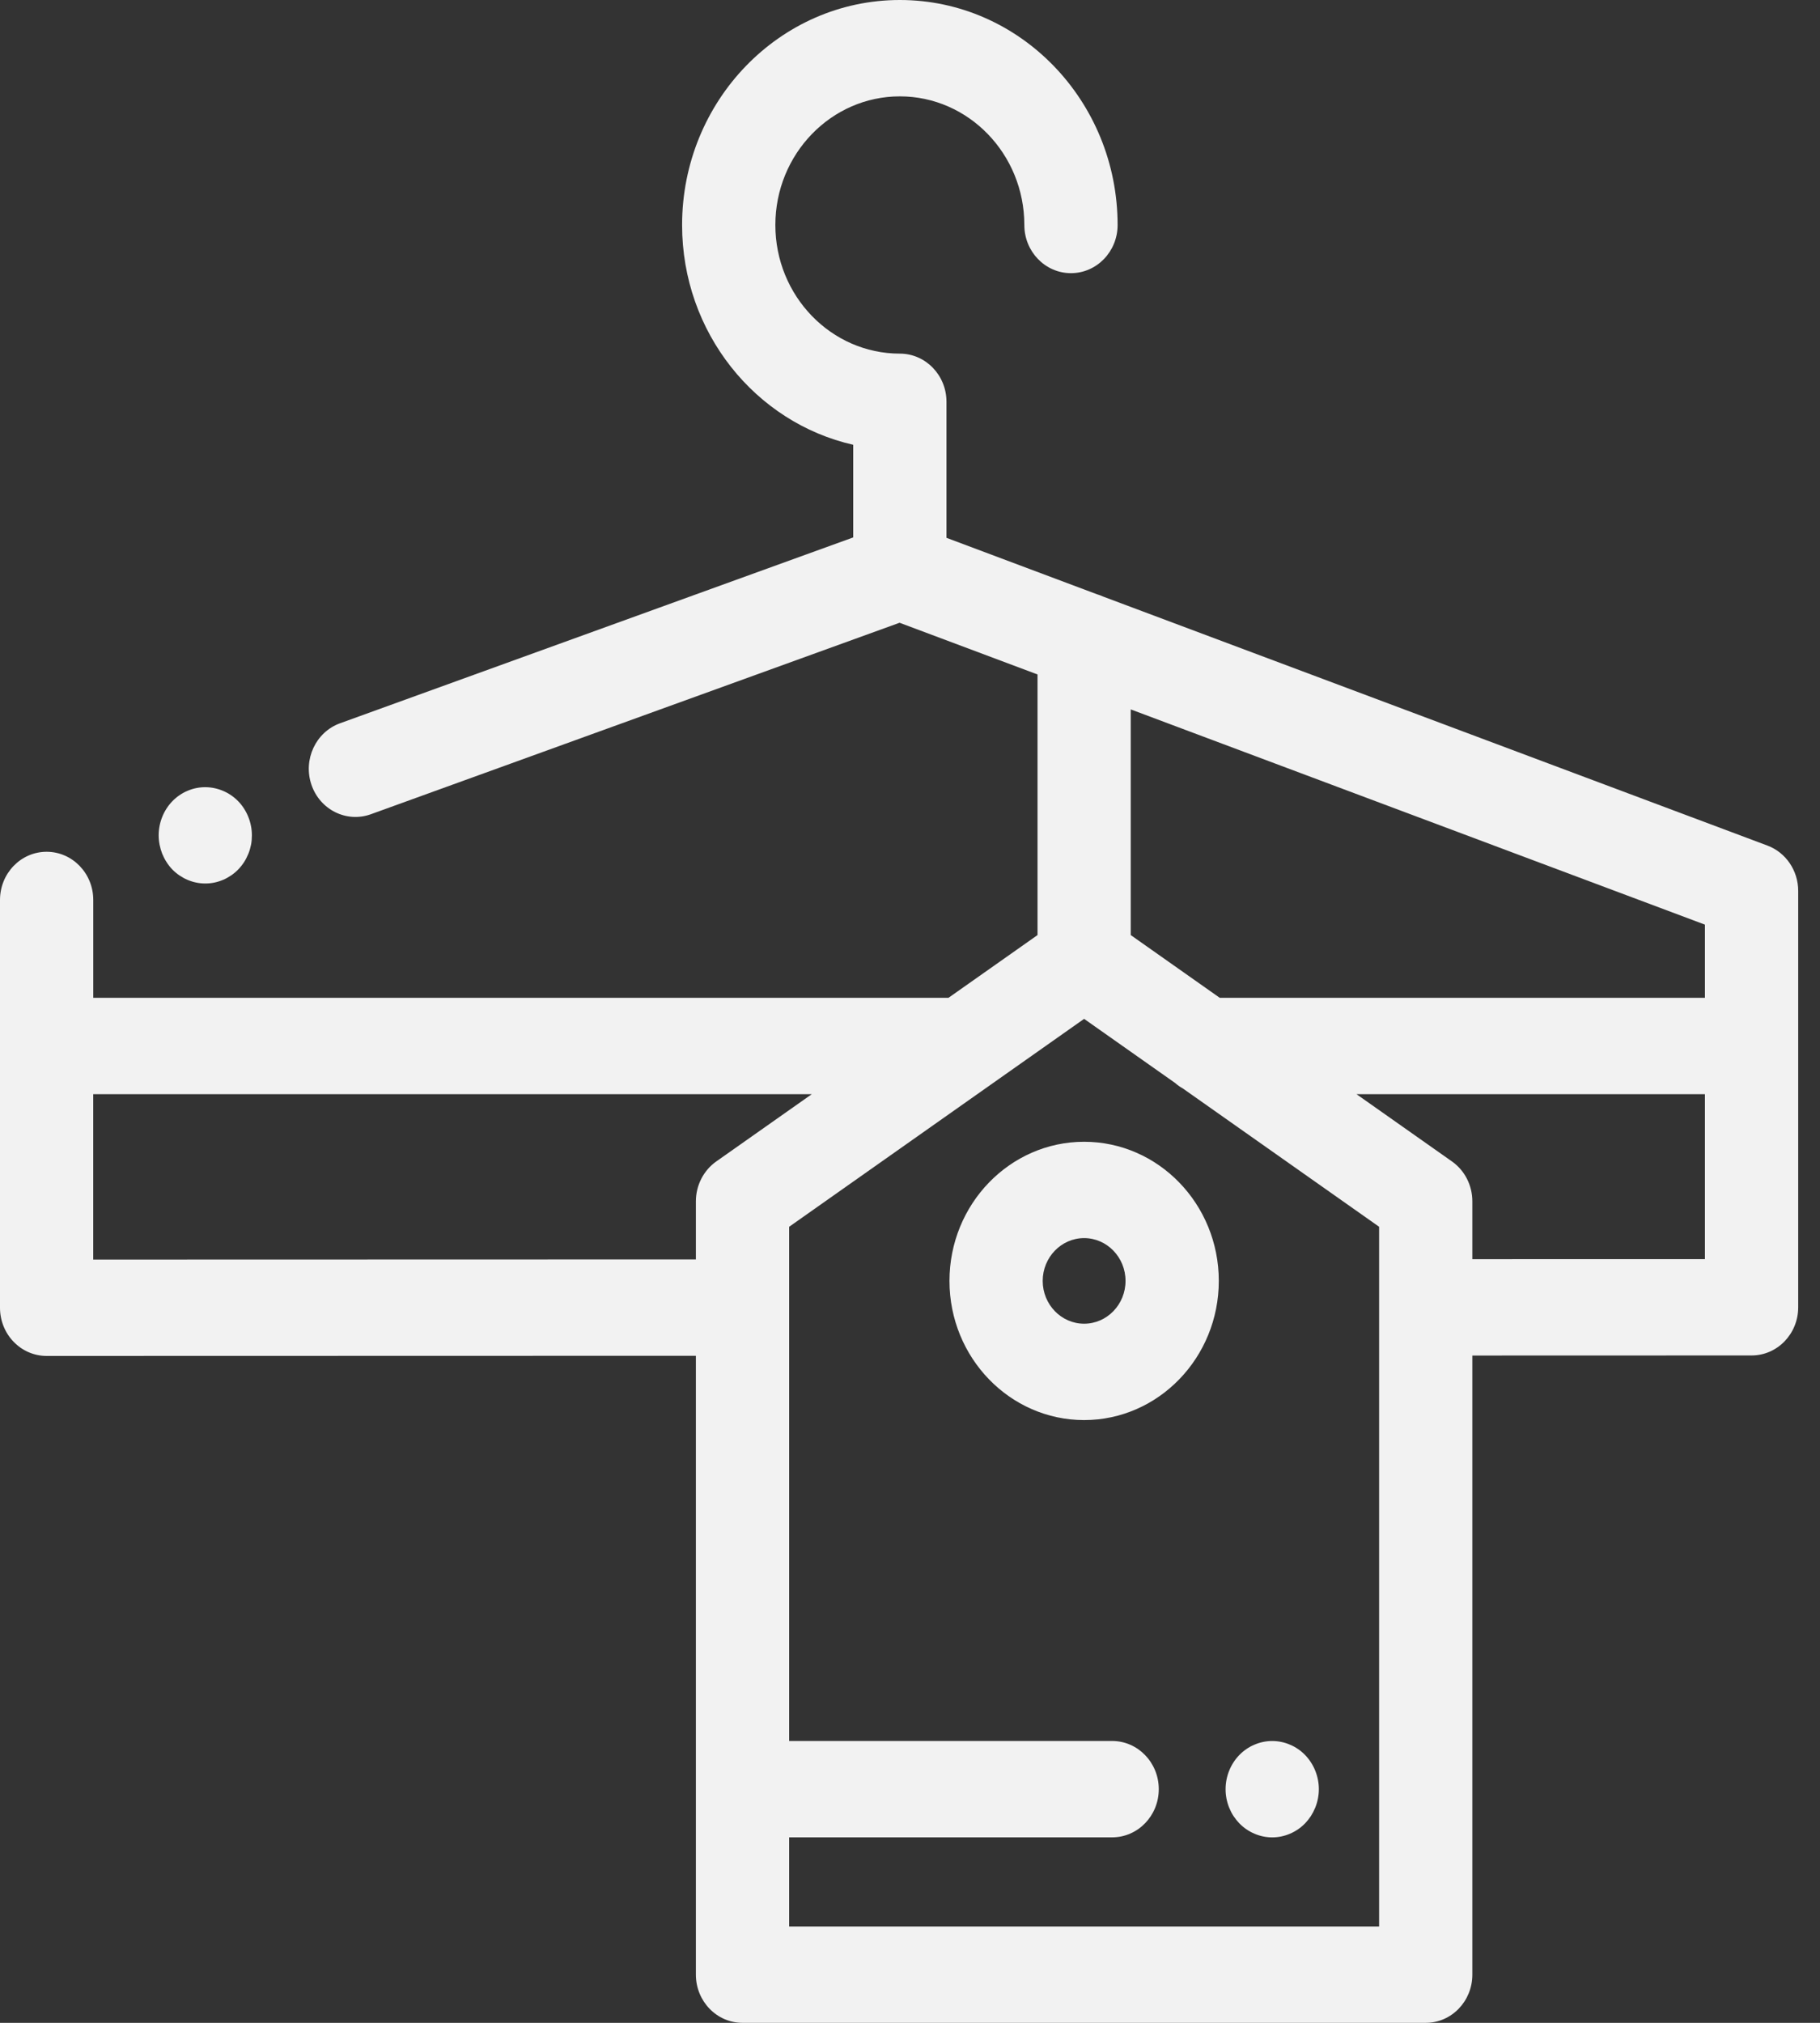<svg width="45" height="50" viewBox="0 0 45 50" fill="none" xmlns="http://www.w3.org/2000/svg">
<rect x="0" y="0" width="45" height="50" fill="#333333" stroke="none"/>
<path d="M5.891 19.806C5.623 19.529 5.225 19.402 4.851 19.48C4.777 19.495 4.704 19.518 4.635 19.548C4.565 19.577 4.498 19.614 4.436 19.657C4.372 19.701 4.313 19.751 4.26 19.806C4.046 20.027 3.923 20.334 3.923 20.648C3.923 20.725 3.931 20.804 3.946 20.88C3.961 20.956 3.983 21.032 4.011 21.103C4.04 21.174 4.076 21.245 4.118 21.309C4.159 21.375 4.207 21.435 4.26 21.49C4.313 21.545 4.372 21.595 4.436 21.638C4.498 21.68 4.565 21.718 4.635 21.747C4.704 21.777 4.777 21.8 4.851 21.815C4.925 21.831 5.001 21.838 5.076 21.838C5.151 21.838 5.227 21.831 5.301 21.815C5.374 21.8 5.447 21.777 5.517 21.747C5.586 21.718 5.653 21.68 5.715 21.638C5.779 21.595 5.838 21.545 5.891 21.49C5.944 21.435 5.992 21.375 6.035 21.309C6.076 21.245 6.112 21.174 6.141 21.103C6.17 21.031 6.192 20.956 6.207 20.88C6.222 20.804 6.228 20.725 6.228 20.648C6.228 20.334 6.105 20.028 5.891 19.806Z" fill="#F2F2F2"/>
<path d="M44.461 25.854V22.021C44.461 21.52 44.157 21.072 43.701 20.901L27.273 14.745C27.225 14.722 27.175 14.704 27.123 14.689L23.402 13.294V9.932C23.402 9.275 22.886 8.741 22.249 8.741C20.552 8.741 19.171 7.315 19.171 5.562C19.171 3.808 20.552 2.382 22.249 2.382C23.946 2.382 25.327 3.808 25.327 5.562C25.327 6.219 25.843 6.752 26.48 6.752C27.116 6.752 27.633 6.219 27.633 5.562C27.633 2.495 25.218 0 22.249 0C19.28 0 16.865 2.495 16.865 5.562C16.865 8.219 18.68 10.447 21.096 10.994V13.284L8.407 17.878C7.806 18.096 7.49 18.775 7.7 19.396C7.911 20.017 8.569 20.343 9.17 20.126L22.242 15.393L25.653 16.671V23.113L23.451 24.664H2.306V22.245C2.306 21.587 1.789 21.054 1.153 21.054C0.516 21.054 0 21.587 0 22.245V25.854C0 25.854 0 25.855 0 25.854V32.325C0 32.641 0.121 32.944 0.338 33.167C0.554 33.391 0.847 33.516 1.153 33.516L17.206 33.512V48.809C17.206 49.467 17.722 50 18.359 50H35.252C35.888 50 36.404 49.467 36.404 48.809V33.506L43.308 33.504C43.945 33.504 44.461 32.971 44.461 32.313L44.461 25.854C44.461 25.853 44.461 25.854 44.461 25.854ZM17.709 28.709C17.395 28.931 17.206 29.3 17.206 29.693V31.13L2.305 31.134V27.046H20.071L17.709 28.709ZM34.099 47.618H19.512V45.415H27.498C28.134 45.415 28.651 44.882 28.651 44.224C28.651 43.567 28.134 43.033 27.498 43.033H19.512V30.323L26.805 25.184L29.051 26.766C29.111 26.819 29.176 26.865 29.246 26.904L34.099 30.323L34.099 47.618ZM42.155 31.123L36.404 31.124V29.693C36.404 29.299 36.216 28.931 35.901 28.709L33.54 27.046H42.155L42.155 31.123ZM42.155 24.664H30.159L27.958 23.113V17.535L42.155 22.855V24.664Z" fill="#F2F2F2"/>
<path d="M26.805 28.222C24.969 28.222 23.476 29.765 23.476 31.661C23.476 33.558 24.969 35.101 26.805 35.101C28.641 35.101 30.135 33.558 30.135 31.661C30.135 29.764 28.641 28.222 26.805 28.222ZM26.805 32.719C26.241 32.719 25.781 32.245 25.781 31.661C25.781 31.078 26.241 30.603 26.805 30.603C27.37 30.603 27.829 31.078 27.829 31.661C27.829 32.245 27.37 32.719 26.805 32.719Z" fill="#F2F2F2"/>
<path d="M32.271 43.382C32.218 43.327 32.159 43.277 32.096 43.234C32.034 43.191 31.967 43.154 31.896 43.125C31.827 43.095 31.755 43.072 31.681 43.057C31.532 43.026 31.379 43.026 31.23 43.057C31.157 43.072 31.085 43.095 31.015 43.125C30.945 43.154 30.878 43.191 30.816 43.234C30.753 43.277 30.694 43.327 30.641 43.382C30.425 43.605 30.303 43.911 30.303 44.224C30.303 44.303 30.31 44.38 30.325 44.457C30.34 44.533 30.362 44.608 30.391 44.68C30.42 44.752 30.455 44.821 30.497 44.886C30.54 44.95 30.588 45.011 30.641 45.067C30.855 45.288 31.153 45.416 31.456 45.416C31.759 45.416 32.056 45.289 32.271 45.067C32.324 45.011 32.372 44.95 32.414 44.886C32.455 44.821 32.491 44.751 32.52 44.68C32.549 44.608 32.571 44.534 32.586 44.457C32.601 44.38 32.609 44.303 32.609 44.224C32.609 43.911 32.486 43.605 32.271 43.382Z" fill="#F2F2F2"/>
</svg>
